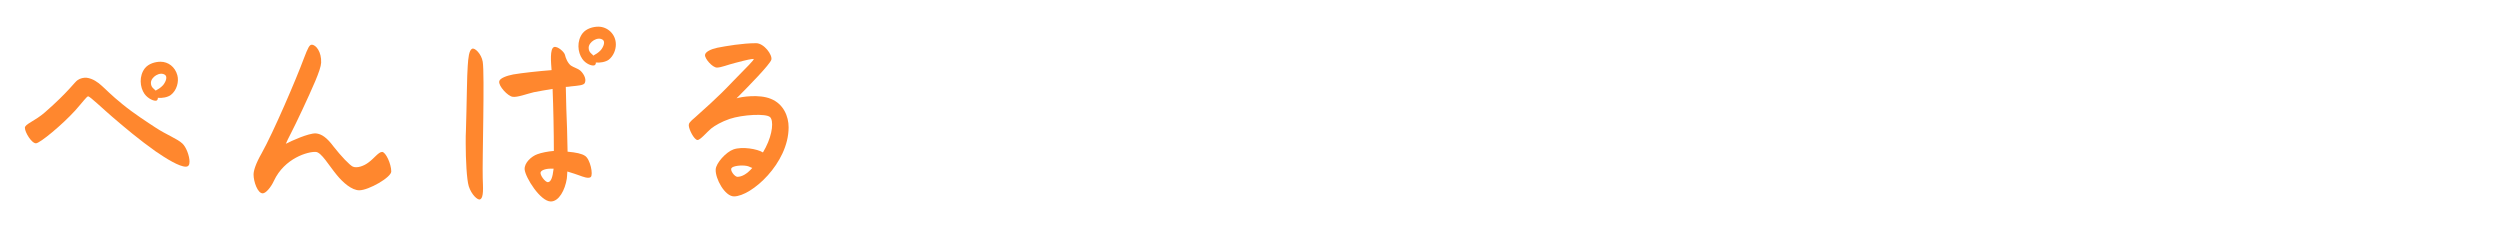 <?xml version="1.0" encoding="utf-8"?>
<!-- Generator: Adobe Illustrator 24.1.3, SVG Export Plug-In . SVG Version: 6.00 Build 0)  -->
<svg version="1.1" id="レイヤー_1" xmlns="http://www.w3.org/2000/svg" xmlns:xlink="http://www.w3.org/1999/xlink" x="0px"
	 y="0px" viewBox="0 0 984 90" style="enable-background:new 0 0 984 90;" xml:space="preserve">
<style type="text/css">
	.st0{fill:#FF872E;}
</style>
<g>
	<path class="st0" d="M17.7,44.2c9.5-8.3,11.7-12,12.9-12.7c1-0.7,2.4-1,3.5-0.9c2.4,0.3,4.5,1.8,6,3.2c1.4,1.2,3.6,3.6,8.2,7.3
		c4.4,3.6,10,7.2,12.9,9.1c4.4,2.9,8.6,4.4,10.6,6.3c1.5,1.4,2.8,4.9,2.8,7.1c0,1.3-0.4,2-1.5,2c-2.5,0-7.6-3.1-11.8-6
		c-6.5-4.6-12.2-9.4-17.2-13.7c-3.4-2.9-8.6-7.9-9.4-8c-0.6,0.1-2,2.1-5.1,5.6c-5.2,5.7-13.8,12.8-15.4,12.9
		c-1.7,0.1-4.4-4.3-4.4-6.1C9.8,48.8,13.7,47.7,17.7,44.2z M56.9,37c-1.9-2.7-2.2-7.1,0.1-10.1c1.5-1.9,4.2-2.6,6.2-2.6
		c3,0,5.7,2,6.6,5.3c0.7,2.5-0.2,6-2.6,7.8c-1.2,0.9-3.5,1.3-5.1,1.1c0.1,0.4-0.1,0.9-0.5,1.1C60.7,39.9,58.3,38.9,56.9,37z
		 M61.2,35.7c0.9-0.5,2-1.1,3-2.2c1.2-1.5,1.7-3.3,0.8-4c-2-1.5-5.6,0.8-5.6,3.1c0,1.7,1.1,2.3,1.6,2.8
		C61.1,35.4,61.2,35.5,61.2,35.7z"/>
	<path class="st0" d="M122.7,17.6c1.7,0,3.9,2.9,3.7,7.1c-0.1,2.8-3.6,10.3-7.4,18.5c-3.9,8.4-5.8,11.6-6.5,13.4
		c2.1-1.1,8.9-4.2,11.8-4.1c2.3,0.2,4.4,1.7,7,5.2c2.9,3.7,6.3,7.3,7.6,7.9c1.7,0.7,4.4-0.3,6.2-1.7c2.2-1.6,3.9-4.1,5.3-4.1
		c1.4,0,3.6,4.7,3.6,7.7c0,2.3-8.9,7.4-12.6,7.4c-2.9,0-6.4-3-8.9-6.1c-3-3.6-6-8.9-8.2-9c-3-0.2-12.3,2.4-16.5,11.4
		c-1.2,2.6-3.2,4.9-4.4,4.9c-2,0-3.6-4.6-3.6-7.4c0-1.5,0.8-4.2,3.2-8.4c4.6-8.2,13.6-29.2,16.6-37.3
		C121.2,18.8,121.8,17.6,122.7,17.6z"/>
	<path class="st0" d="M190,24.3c0.8,4.8-0.2,38.9,0,45.7c0.1,3.7,0.5,7.9-1.1,8.5c-0.9,0.3-3.3-1.8-4.4-5.2
		c-0.8-2.6-1.2-10.4-1.2-16.9c0-2,0-3.8,0.1-5.3c0.3-9.2,0.4-22.1,0.7-25.2c0.2-3.1,0.5-6.1,1.7-6.7C186.8,18.6,189.5,21.2,190,24.3
		z M216.8,79.3c-4.1,0-10-9.4-10.3-12.6c-0.2-2.6,2.7-5.2,5-6c1.6-0.6,4.1-1.1,6.5-1.3c0-6.9-0.2-17.3-0.5-24.4
		c-2.6,0.4-5.3,0.9-7.4,1.3c-2.6,0.6-6.5,2.1-8.3,1.8c-1.9-0.2-5.7-4.3-5.3-6.1c0.2-1.2,2.9-2.2,5.5-2.7c3.5-0.6,10-1.3,15.1-1.7
		c-0.2-2.8-0.8-8.5,1-9.1c1.4-0.4,4.1,2,4.3,3.2c0.2,1,1,3.1,2.3,4.1c1.2,0.8,2.8,1.2,3.6,1.9c1,0.8,2.7,3.1,1.9,4.9
		c-0.4,1-2.6,1.1-5.5,1.4c-0.6,0.1-1.2,0.2-2,0.2c0,1.4,0.1,4.3,0.2,8.5c0.2,4.1,0.4,11,0.5,17c3.4,0.3,5.6,0.8,6.8,1.6
		c2.1,1.2,3.4,7.5,2.3,8.4c-0.9,0.7-3-0.1-4.6-0.7c-0.9-0.3-2.5-0.9-4.6-1.5c0,1.2-0.2,2.3-0.2,2.8C222.4,74.8,220,79.3,216.8,79.3z
		 M215.7,71.7c1.1-0.1,1.8-1.7,2.2-5.3c-3.3-0.2-4.9,0.7-5.1,1.4C212.4,68.8,214.6,71.8,215.7,71.7z M229.2,23.2
		c-1.9-2.7-2.2-7.1,0.1-10.1c1.5-1.9,4.2-2.6,6.2-2.6c3.6,0,6.9,2.9,6.9,7c0,2.2-1,4.6-2.8,6c-1.2,0.9-3.5,1.3-5.1,1.1
		c0.1,0.4-0.1,0.9-0.5,1.1C233,26.1,230.5,25.1,229.2,23.2z M233.5,21.9c0.9-0.5,2-1.1,3-2.2c1.2-1.5,1.7-3.3,0.8-4
		c-2-1.5-5.6,0.8-5.6,3.1c0,1.7,1.1,2.3,1.6,2.8C233.3,21.6,233.4,21.7,233.5,21.9z"/>
	<path class="st0" d="M282.3,18.8c3.6-0.7,10-1.8,15.3-1.8c3.1,0,6.5,4.6,6,6.5c-0.5,1.8-8.9,10.4-13.7,15.2
		c1.8-0.6,8.9-1.7,13.5,0.2c5,2,7,6.9,7,11.2c0,14.2-14.7,27.2-21.5,27.2c-3.6,0-7.4-7-7.2-10.6c0.1-2.5,4.1-6.9,7-7.9
		c3.4-1.2,9.4-0.2,11.6,1.2c0.4-0.7,0.7-1.3,1.1-2c2.8-5.5,3.1-10.6,1.7-11.9c-1.5-1.5-10.8-1-15.9,0.7c-3.2,1.1-5.8,2.6-7.3,3.8
		c-1.7,1.4-4.3,4.6-5.4,4.5c-1.3-0.1-3.4-4.2-3.4-5.8c0-0.7,0.3-1.3,2.6-3.2c2.9-2.7,8.1-7,14.8-14.1c6-6.1,8.2-8.3,8.2-8.8
		c-1,0-2.2,0.2-7.5,1.6c-2.8,0.7-5.4,1.8-7,1.8c-1.8,0-4.9-3.6-4.7-5C277.6,20.4,279.9,19.3,282.3,18.8z M296.1,66.1
		c-0.7-0.2-1.4-0.7-2.2-0.8c-2.1-0.4-5.5,0-6,0.9c-0.6,0.9,1.2,3.3,2.3,3.4C292,69.6,294,68.5,296.1,66.1z"/>
</g>
</svg>
